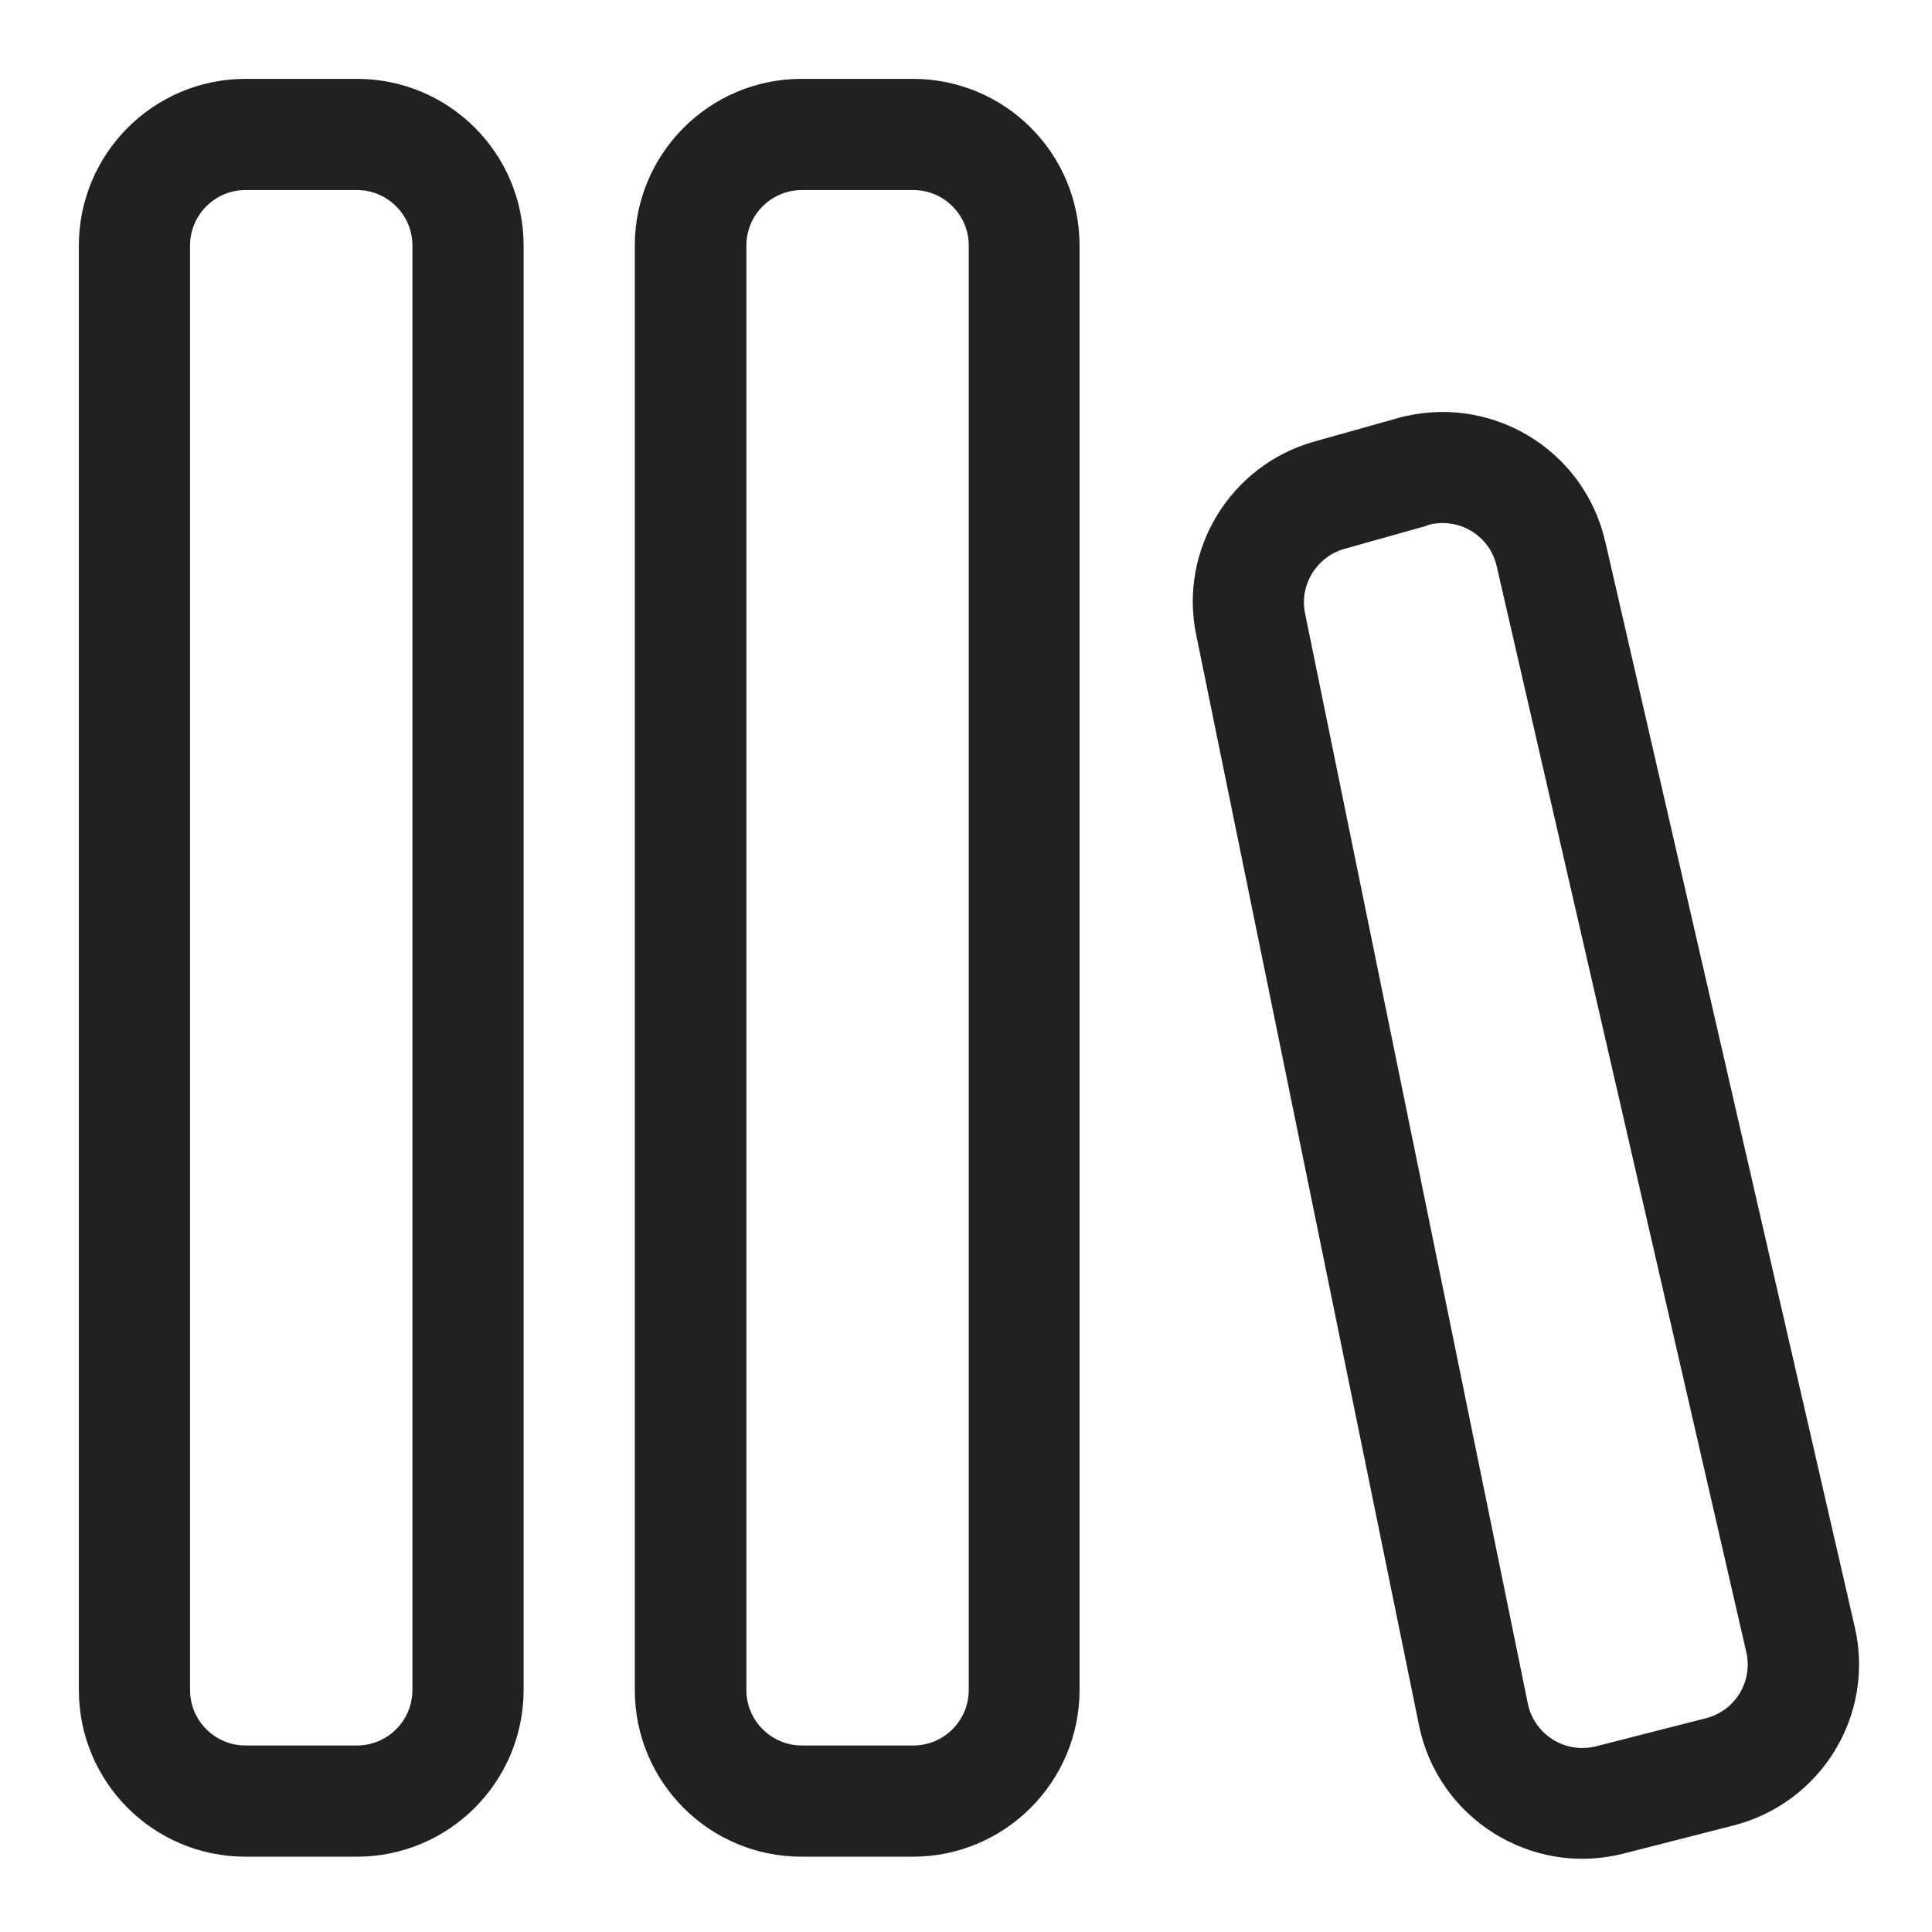 <?xml version="1.0" encoding="UTF-8"?>
<svg id="Lag_1" xmlns="http://www.w3.org/2000/svg" version="1.1" viewBox="0 0 49 49" width="49" height="49">
  <!-- Generator: Adobe Illustrator 29.8.2, SVG Export Plug-In . SVG Version: 2.1.1 Build 3)  -->
  <defs>
    <style>
      .st0 {
        fill: #212121;
      }
    </style>
  </defs>
  <path class="st0" d="M2,6.23c0-2.33,1.89-4.23,4.23-4.23h2.82c2.34,0,4.23,1.89,4.23,4.23v36.63c0,2.33-1.89,4.23-4.23,4.23h-2.82c-2.34,0-4.23-1.89-4.23-4.23V6.23ZM6.23,4.82c-.78,0-1.41.63-1.41,1.41v36.63c0,.78.63,1.41,1.41,1.41h2.82c.78,0,1.41-.63,1.41-1.41V6.23c0-.78-.63-1.41-1.41-1.41h-2.82ZM16.1,6.23c0-2.33,1.89-4.23,4.23-4.23h2.82c2.34,0,4.23,1.89,4.23,4.23v36.63c0,2.33-1.89,4.23-4.23,4.23h-2.82c-2.34,0-4.23-1.89-4.23-4.23V6.23ZM20.34,4.82c-.78,0-1.41.63-1.41,1.41v36.63c0,.78.63,1.41,1.41,1.41h2.82c.78,0,1.41-.63,1.41-1.41V6.23c0-.78-.63-1.41-1.41-1.41h-2.82ZM40.71,13.73c-.54-2.36-2.95-3.78-5.28-3.12l-2.1.59c-2.13.6-3.44,2.75-2.99,4.91l5.65,27.65c.48,2.36,2.85,3.85,5.19,3.25l2.78-.71c2.23-.57,3.6-2.8,3.08-5.04l-6.33-27.54ZM36.2,13.32c.78-.22,1.58.25,1.76,1.04l6.33,27.54c.17.75-.28,1.49-1.03,1.68l-2.78.71c-.78.2-1.57-.3-1.73-1.08l-5.65-27.65c-.15-.72.29-1.44,1-1.64l2.1-.59Z"/>
</svg>